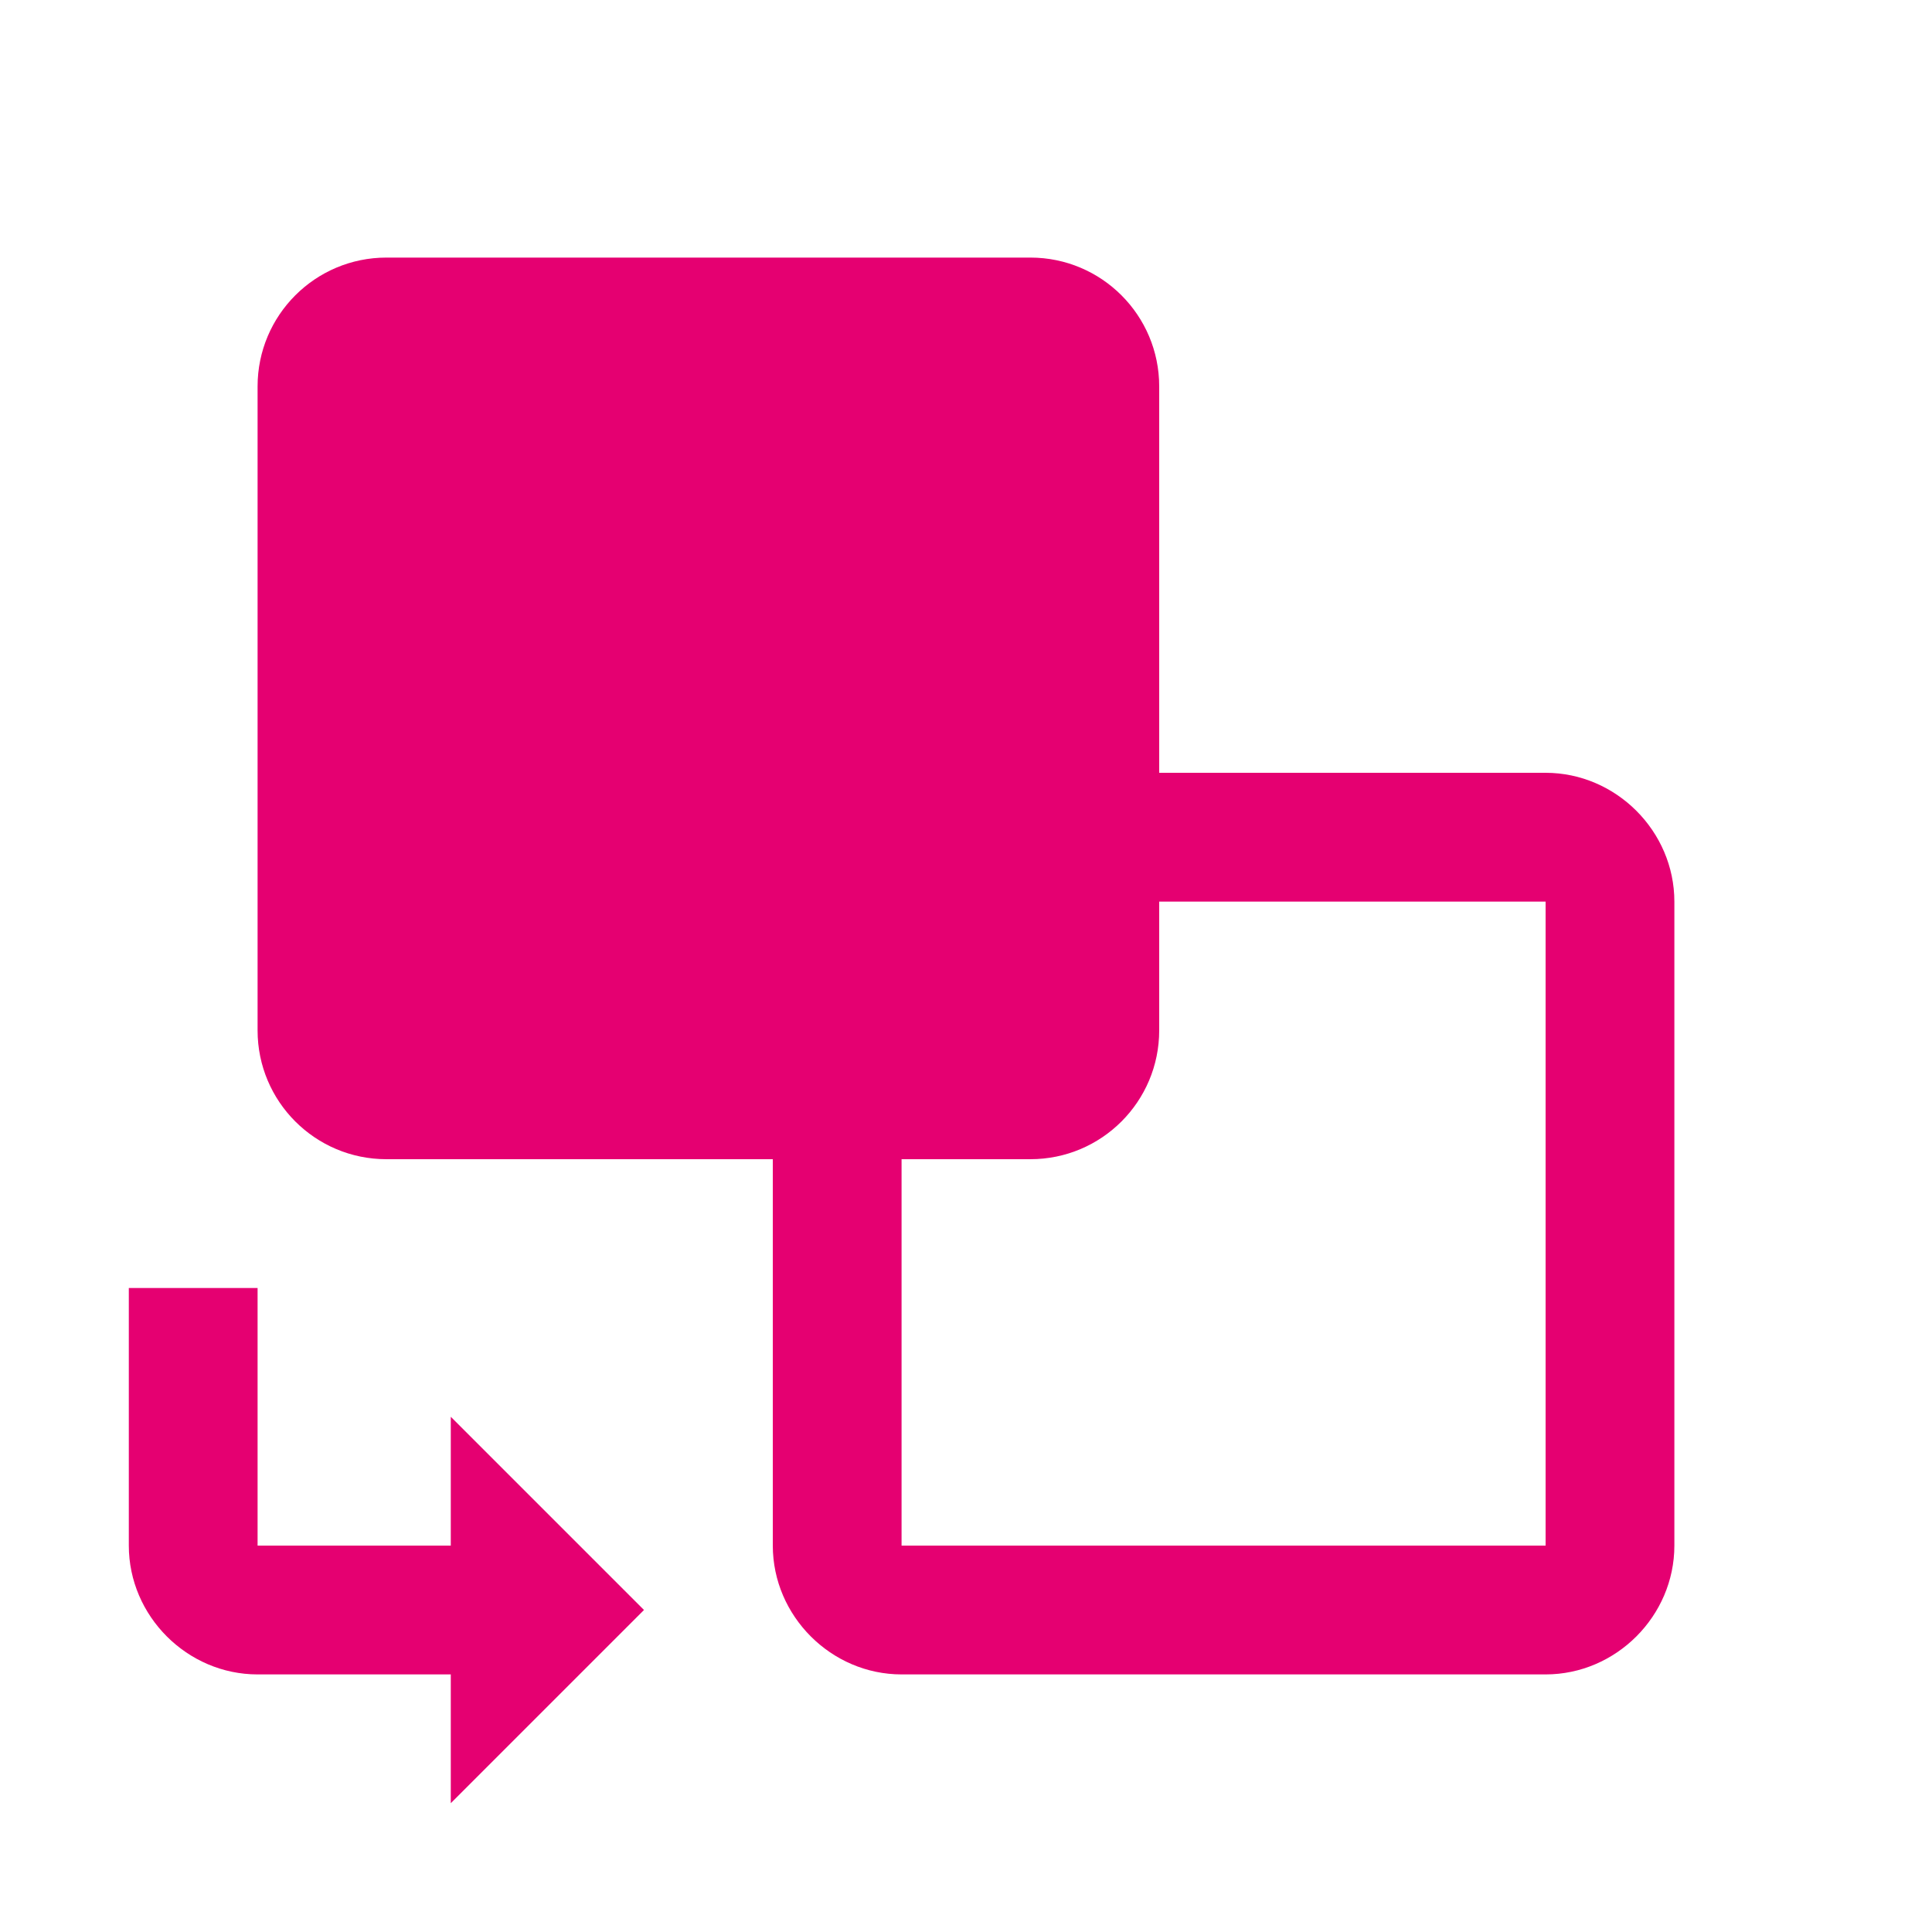<?xml version="1.0" encoding="UTF-8"?> <svg xmlns="http://www.w3.org/2000/svg" width="40" height="40" viewBox="0 0 40 40" fill="none"> <path d="M8 5.333C6.527 5.333 5.333 6.527 5.333 8V21.333C5.333 22.807 6.527 24 8 24H16V32C16 33.458 17.209 34.667 18.666 34.667H32C33.457 34.667 34.666 33.458 34.666 32V18.667C34.666 17.209 33.457 16 32 16H24V8C24 6.527 22.806 5.333 21.333 5.333H8ZM24 18.667H32V32H18.666V24H21.333C22.806 24 24 22.807 24 21.333V18.667ZM2.667 26.667V32C2.667 33.458 3.876 34.667 5.333 34.667H9.333V37.333L13.333 33.333L9.333 29.333V32H5.333V26.667H2.667Z" fill="#E50071"></path> </svg> 